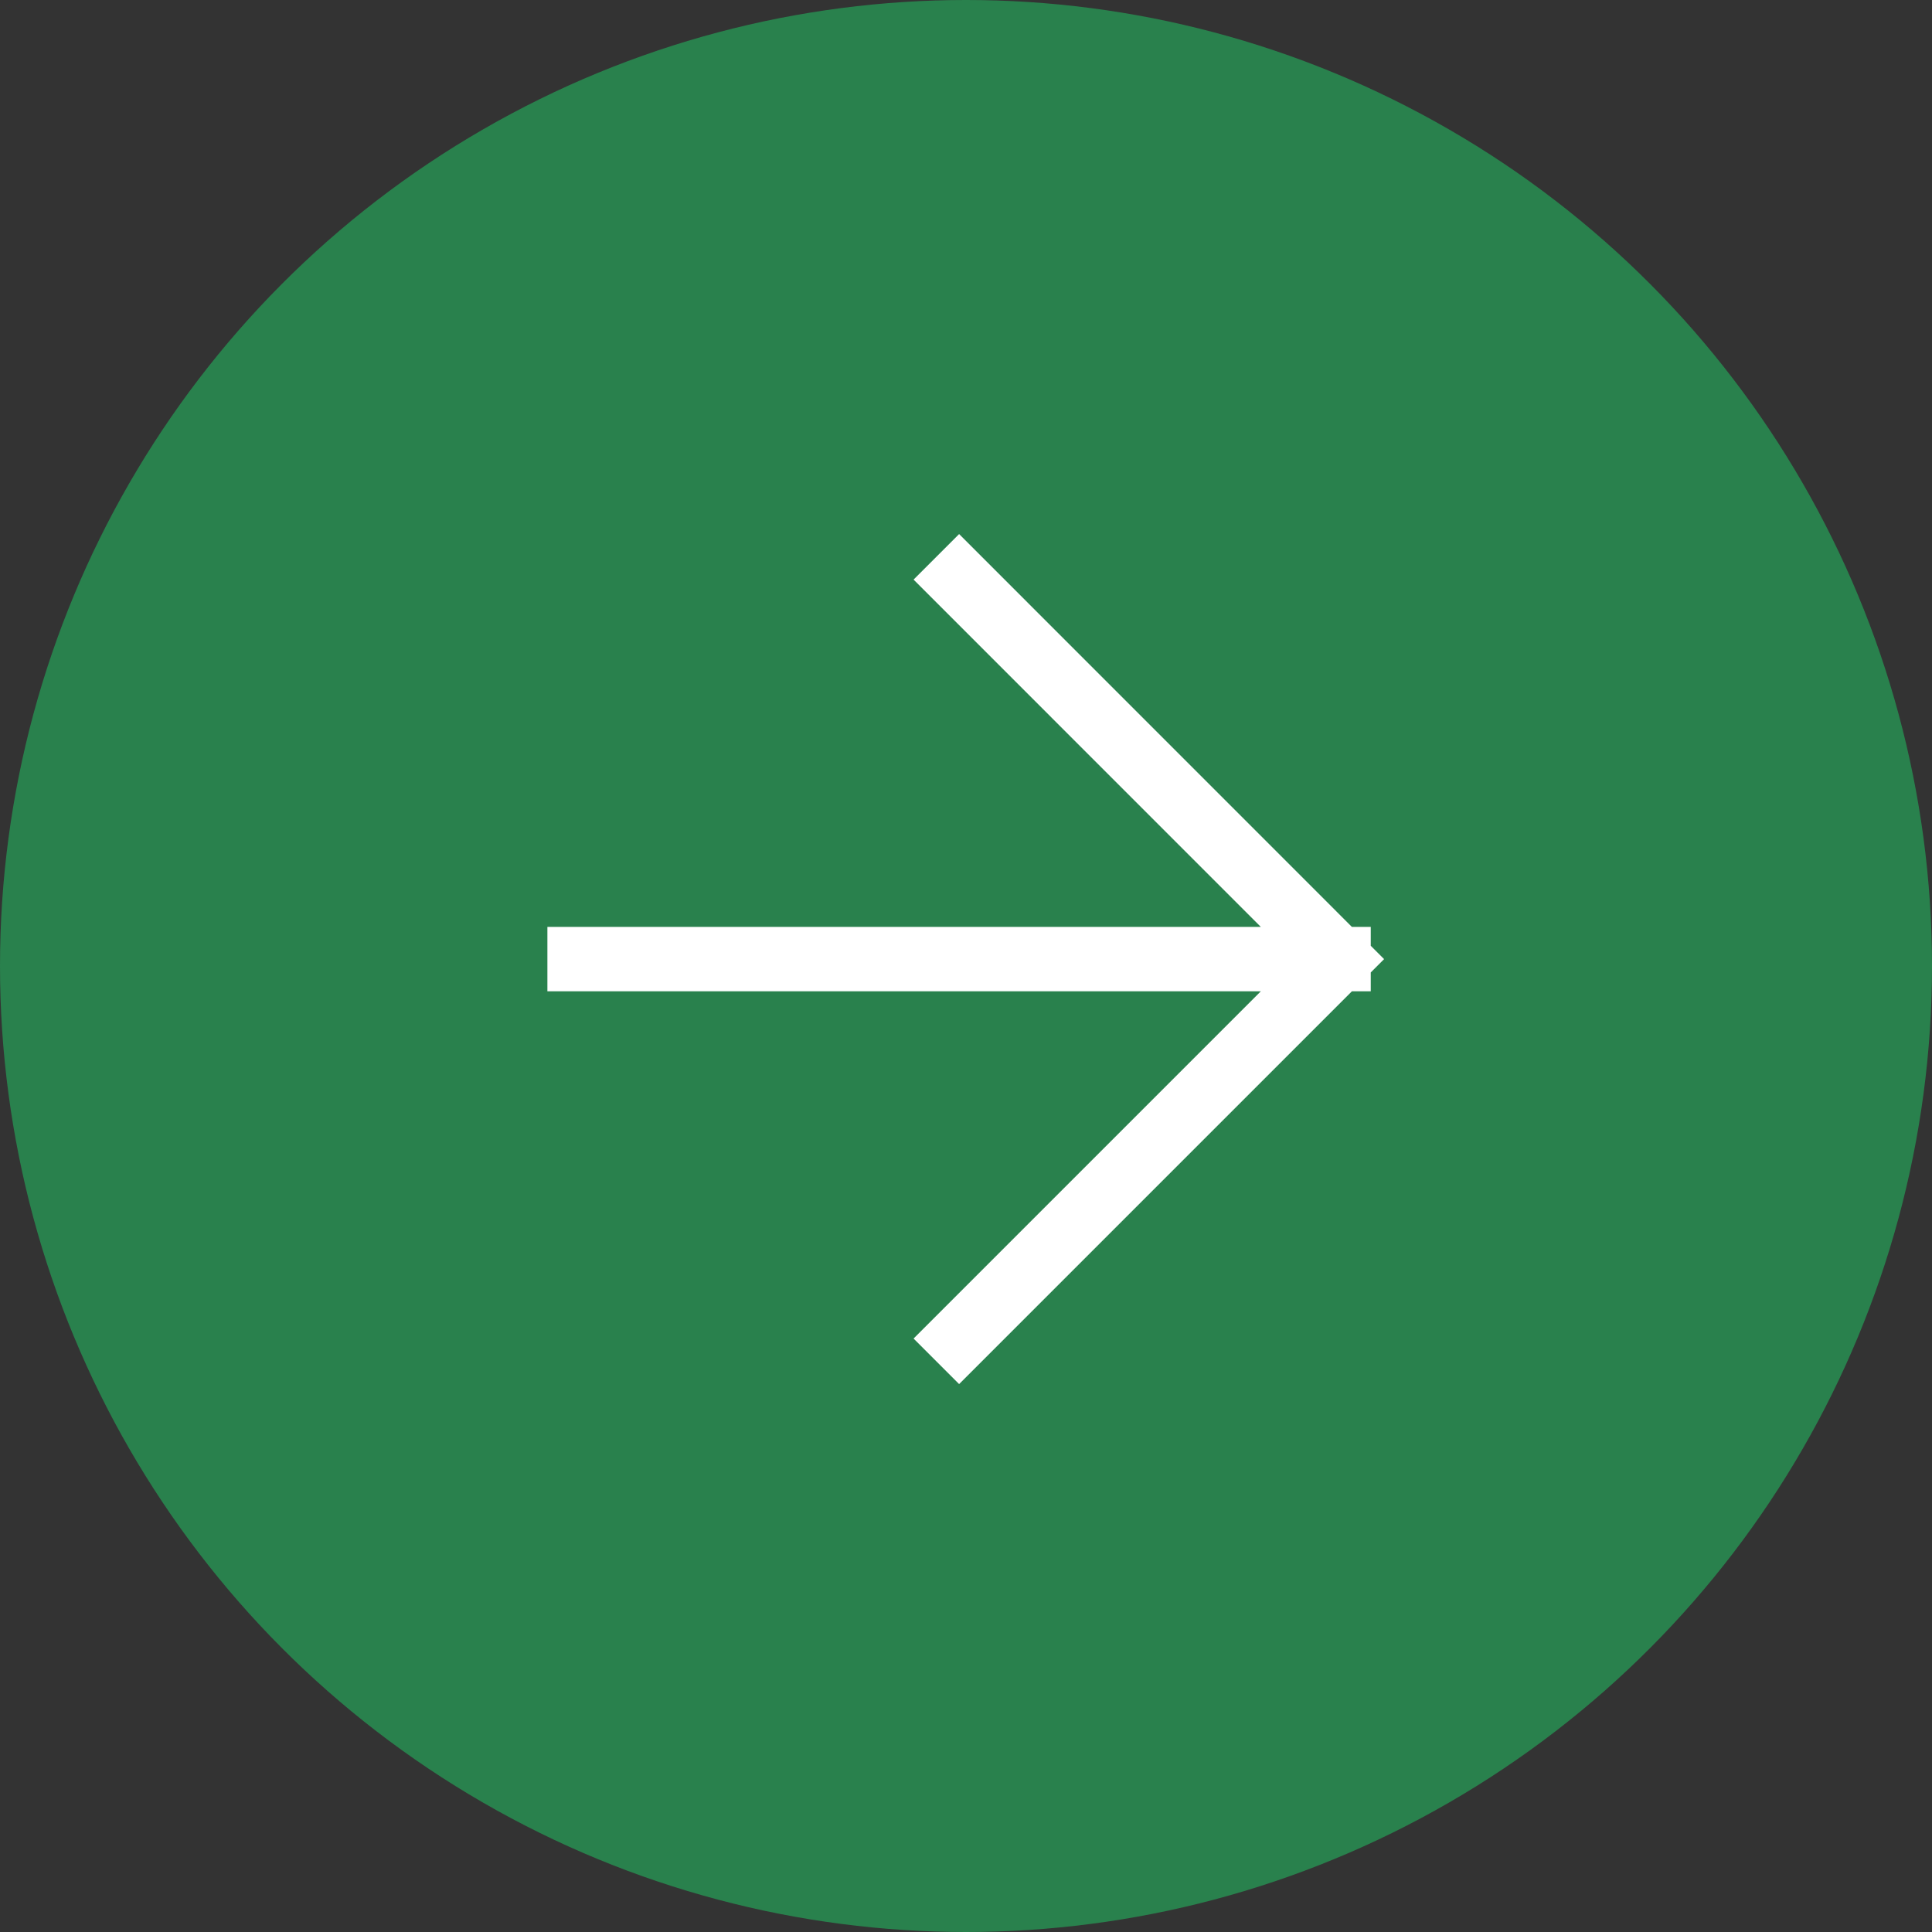 <?xml version="1.0" encoding="UTF-8"?> <svg xmlns="http://www.w3.org/2000/svg" width="30" height="30" viewBox="0 0 30 30" fill="none"><rect x="0" y="0" width="30" height="30" fill="#333333" stroke="none"/><circle cx="15" cy="15" r="15" fill="#29814D"></circle><path d="M9 14.893L20.785 14.893M20.785 14.893L14.893 20.785M20.785 14.893L14.893 9" stroke="white" stroke-linecap="square"></path></svg> 